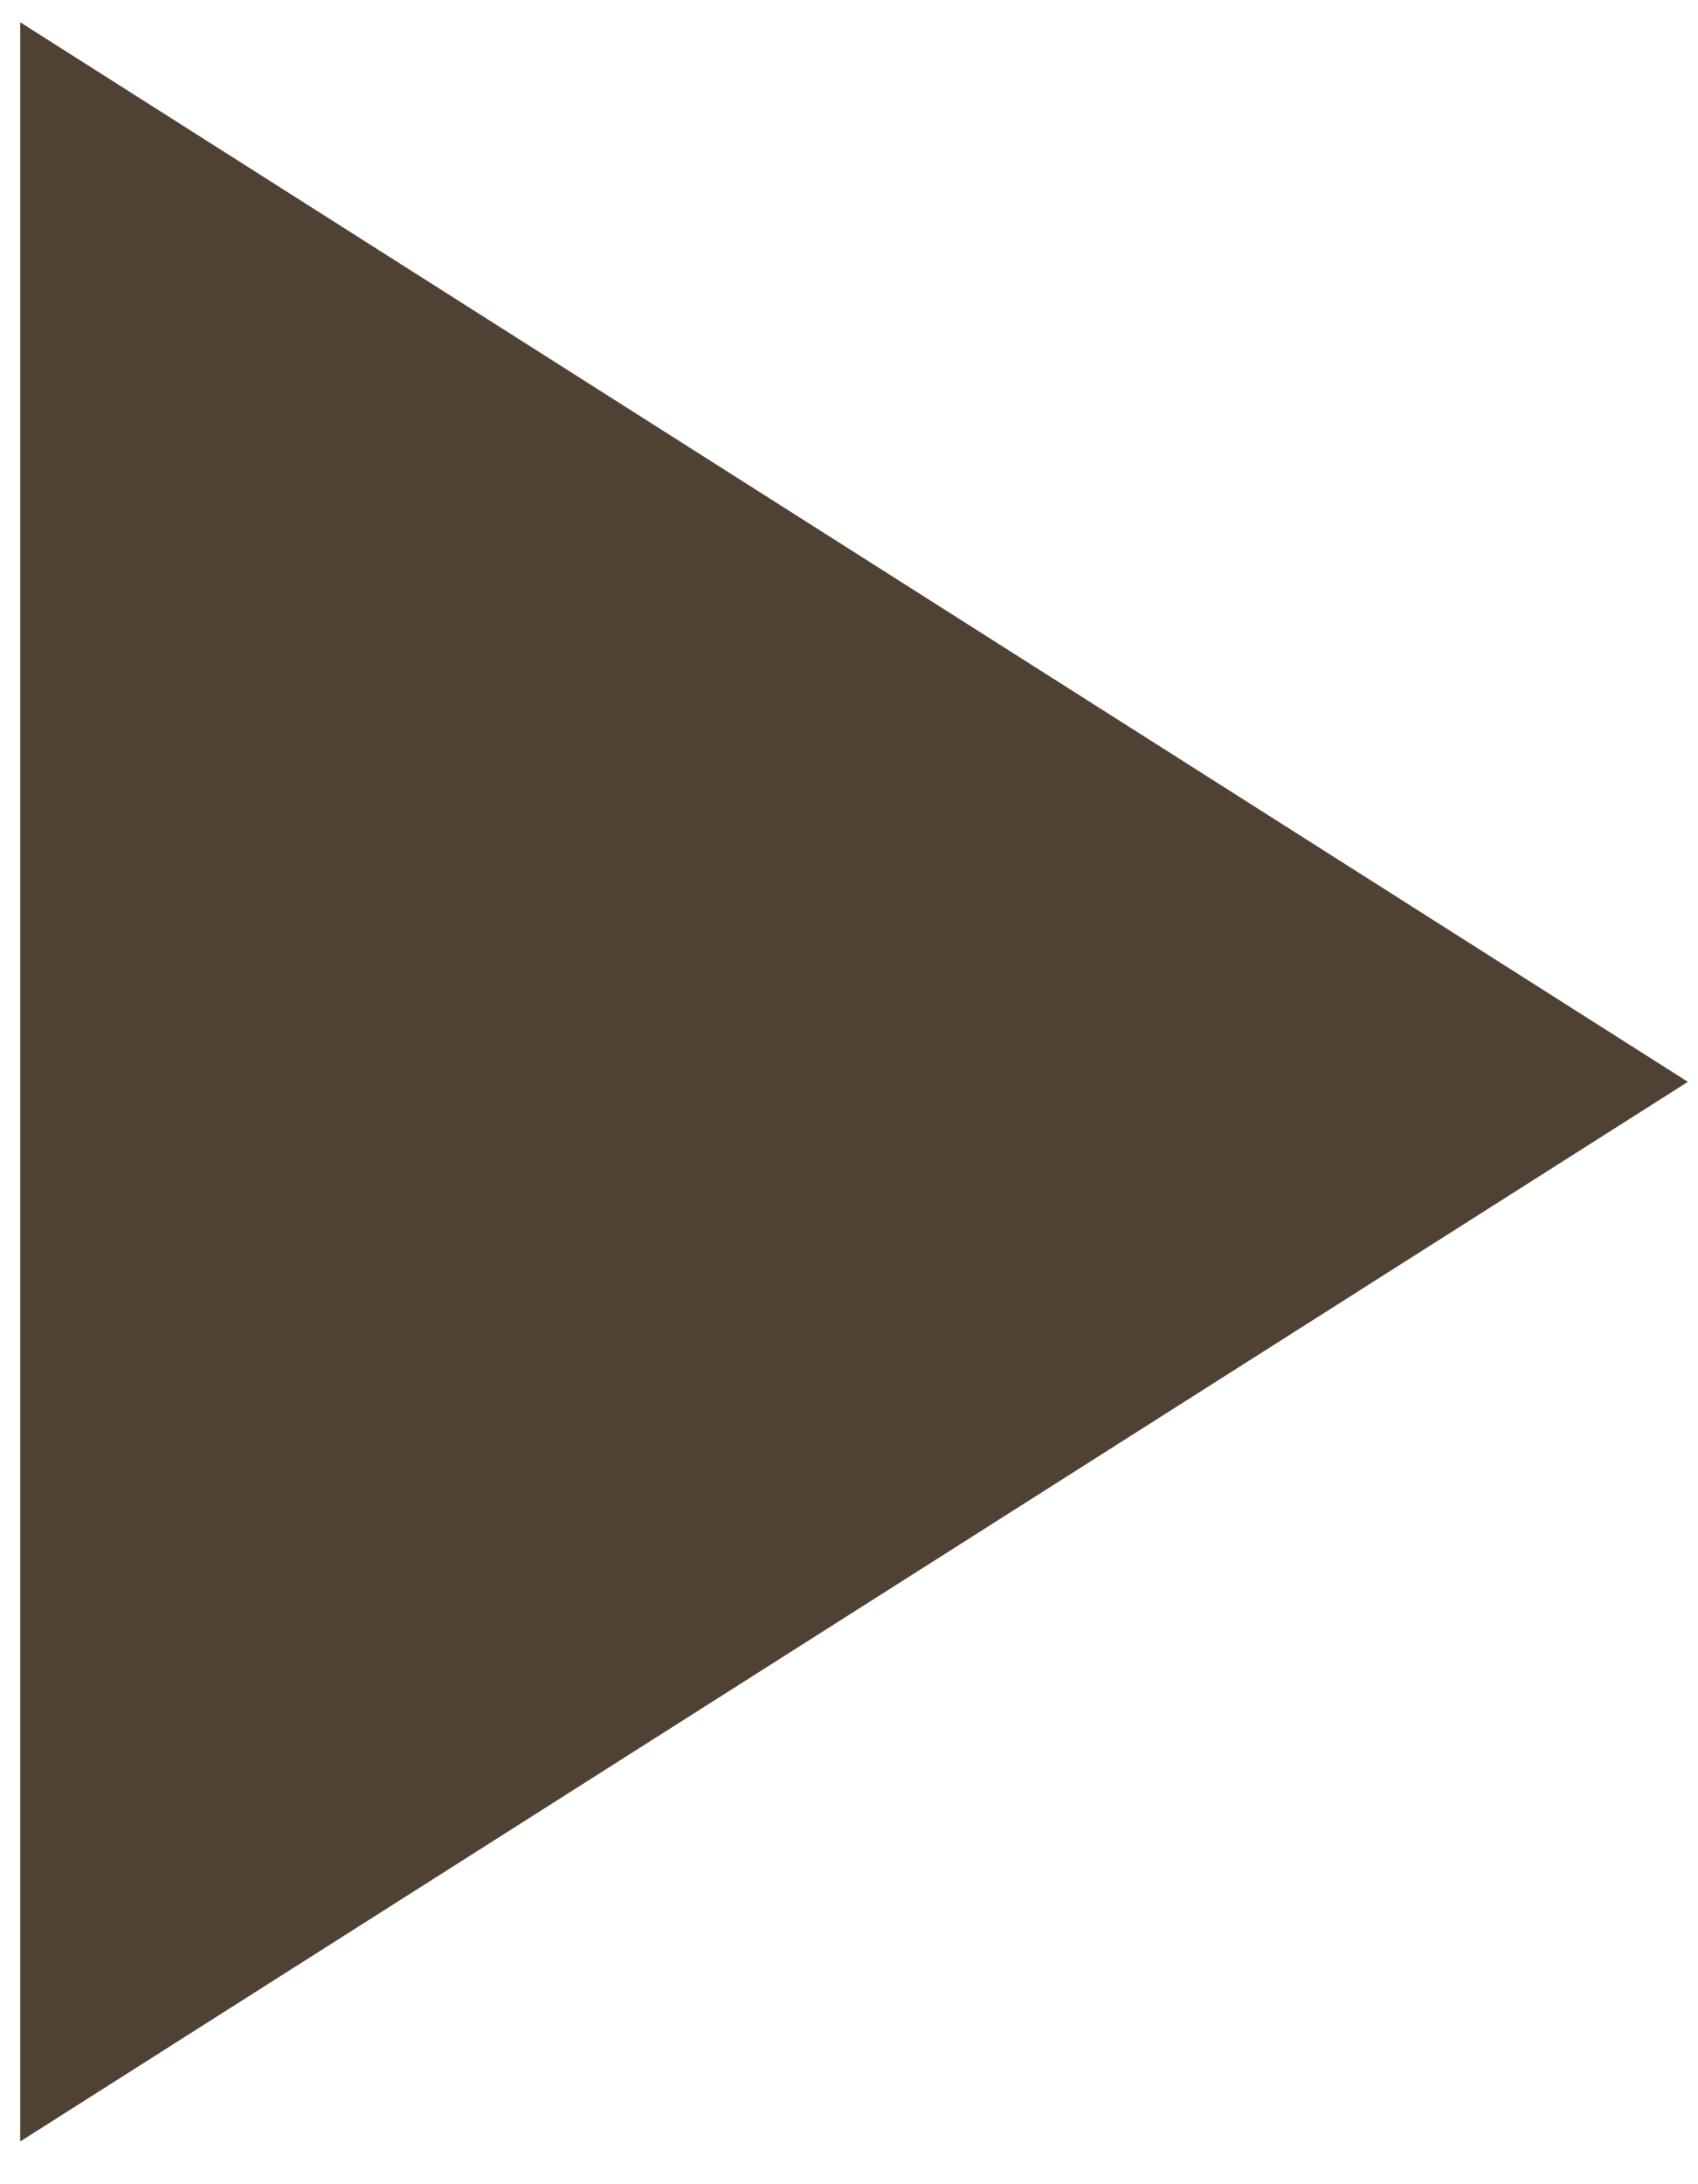 <?xml version="1.0" encoding="UTF-8"?> <svg xmlns="http://www.w3.org/2000/svg" width="28" height="36" viewBox="0 0 28 36" fill="none"> <path d="M27.833 17.831L0.333 35.296L0.333 0.367L27.833 17.831Z" fill="#4F4235"></path> </svg> 